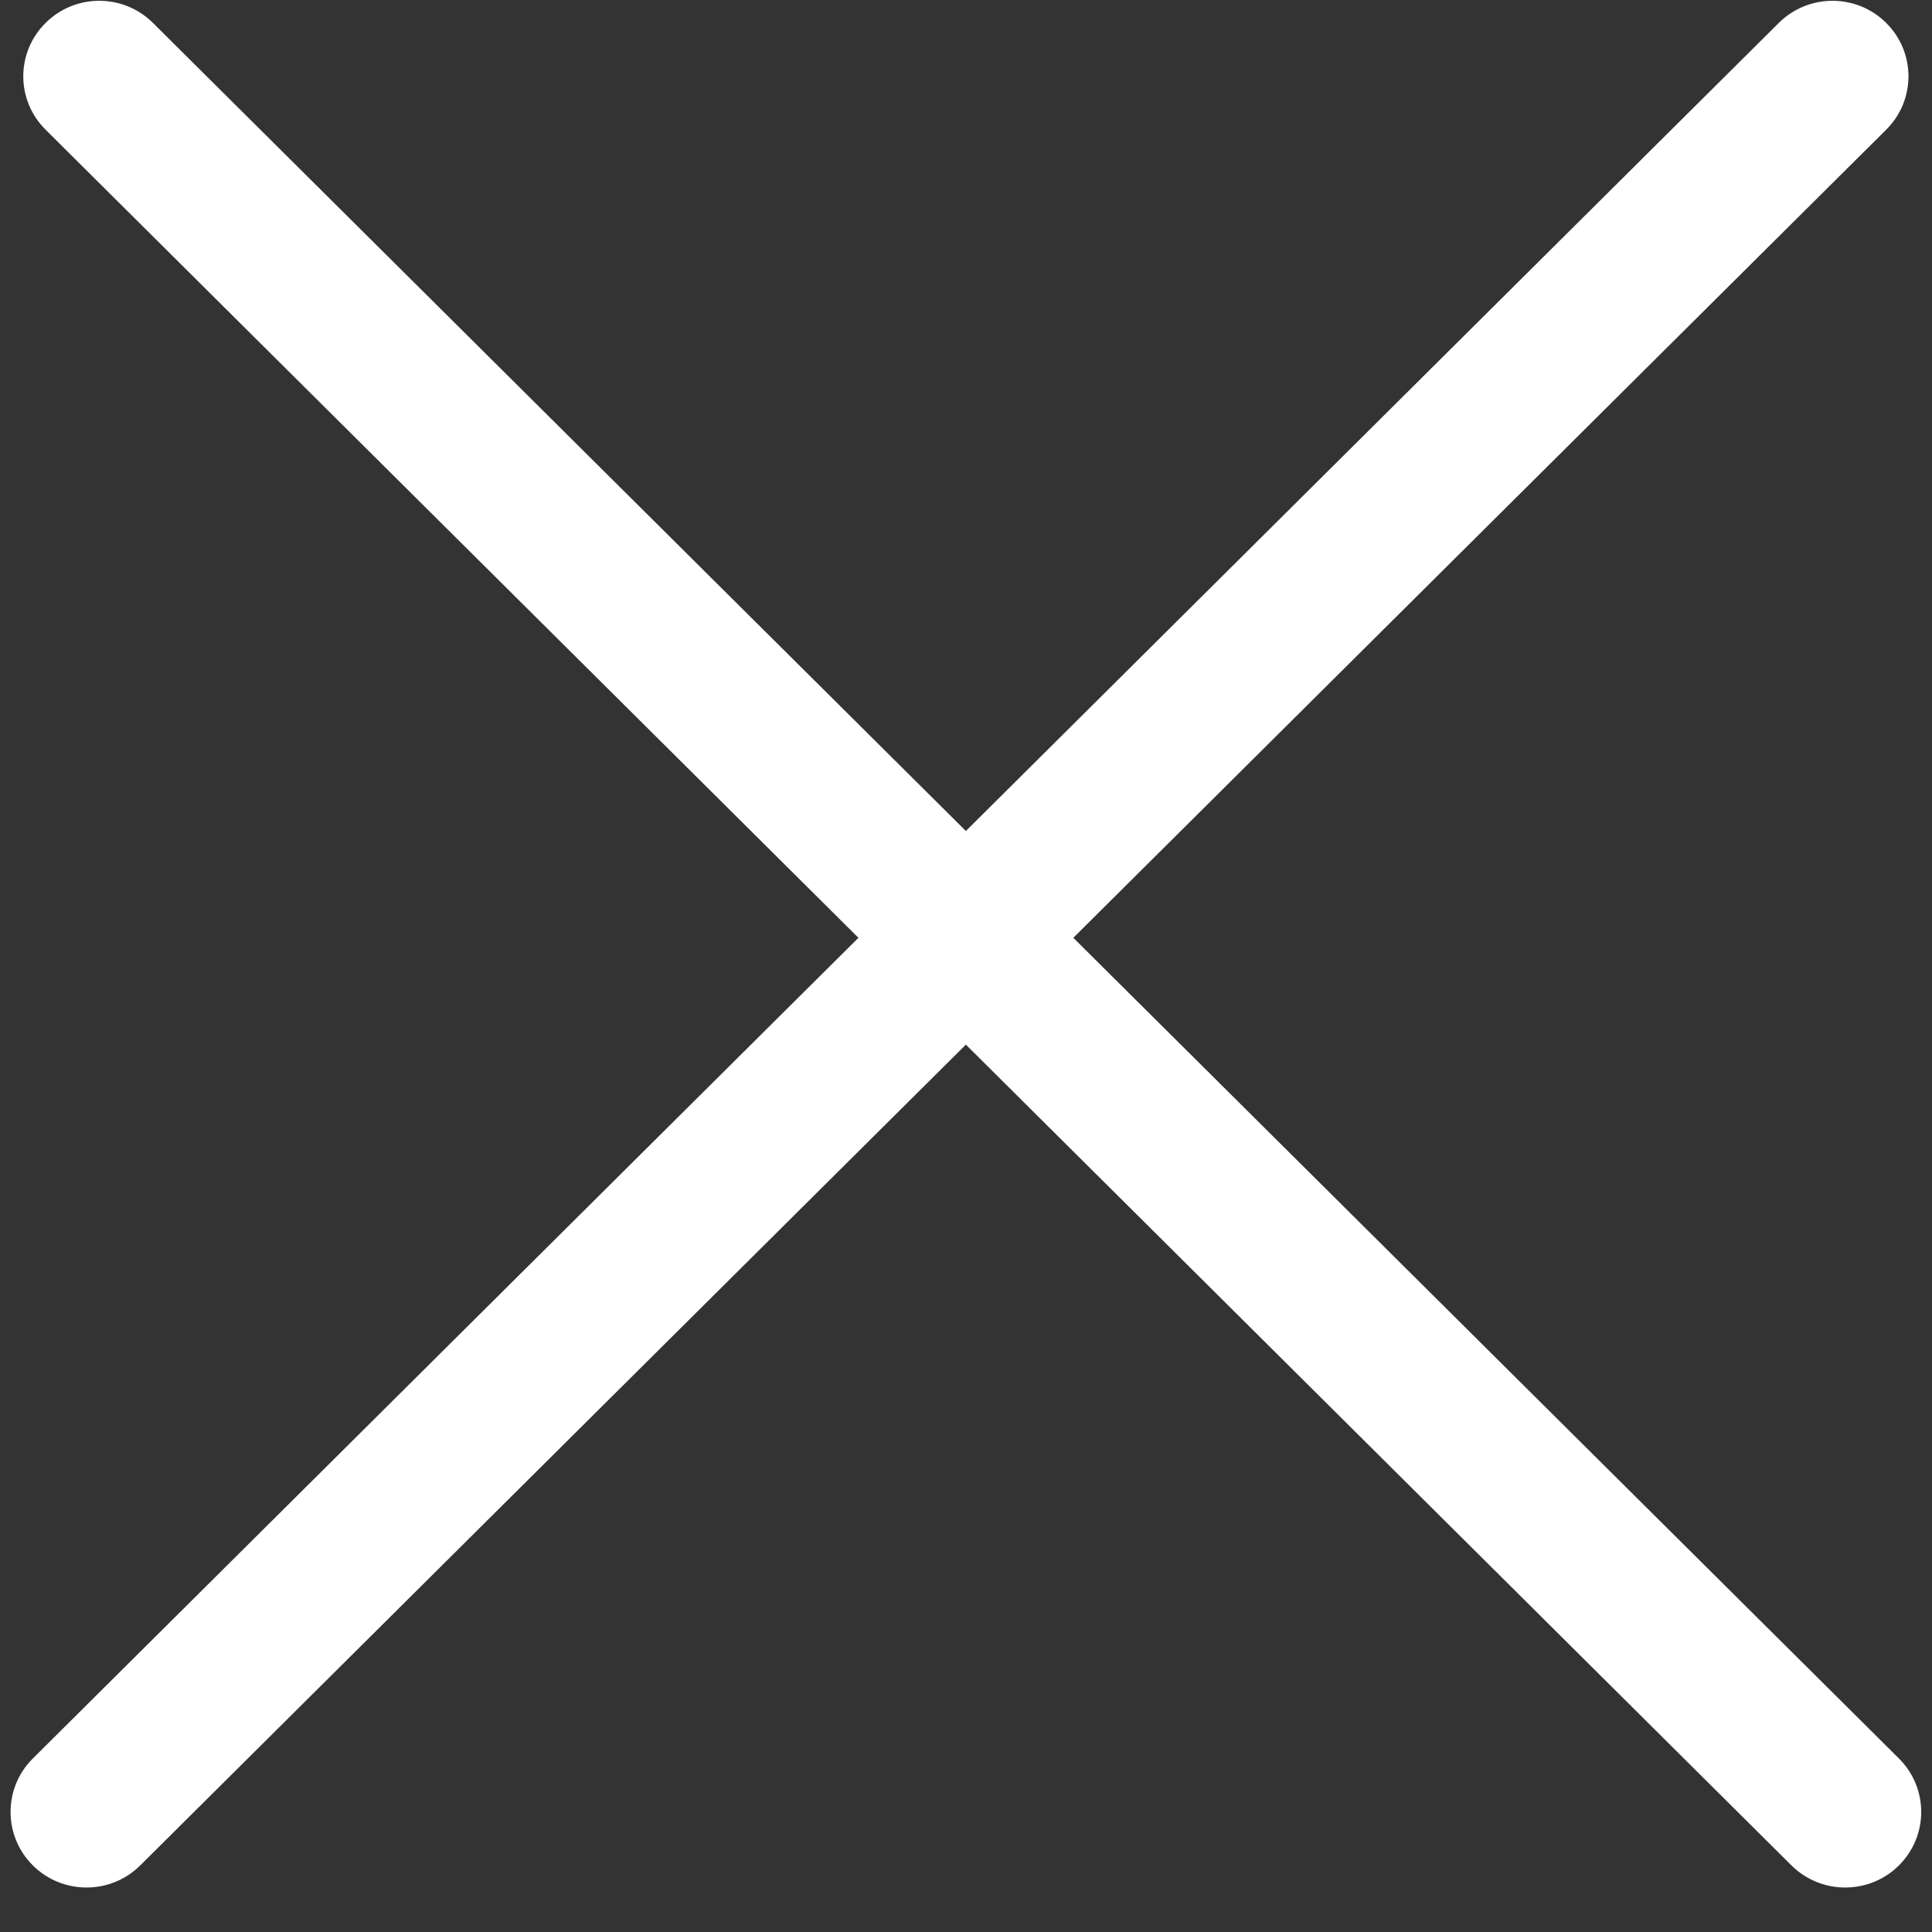 <svg
 xmlns="http://www.w3.org/2000/svg"
 xmlns:xlink="http://www.w3.org/1999/xlink"
 width="43px" height="43px">
<rect width="100%" height="100%" fill="#333333" stroke="none"/>
<path fill-rule="evenodd"  fill="rgb(255, 255, 255)"
 d="M3.405,0.511 L42.264,39.138 C42.925,39.795 42.925,40.860 42.264,41.518 C41.604,42.174 40.533,42.174 39.872,41.518 L1.014,2.886 C0.353,2.231 0.353,1.166 1.014,0.511 C1.673,-0.147 2.744,-0.147 3.405,0.511 Z"/>
<path fill-rule="evenodd"  fill="rgb(255, 255, 255)"
 d="M39.589,0.511 L0.731,39.138 C0.070,39.795 0.070,40.860 0.731,41.518 C1.390,42.174 2.461,42.174 3.121,41.518 L41.981,2.886 C42.641,2.231 42.641,1.166 41.981,0.511 C41.321,-0.147 40.250,-0.147 39.589,0.511 Z"/>
</svg>
